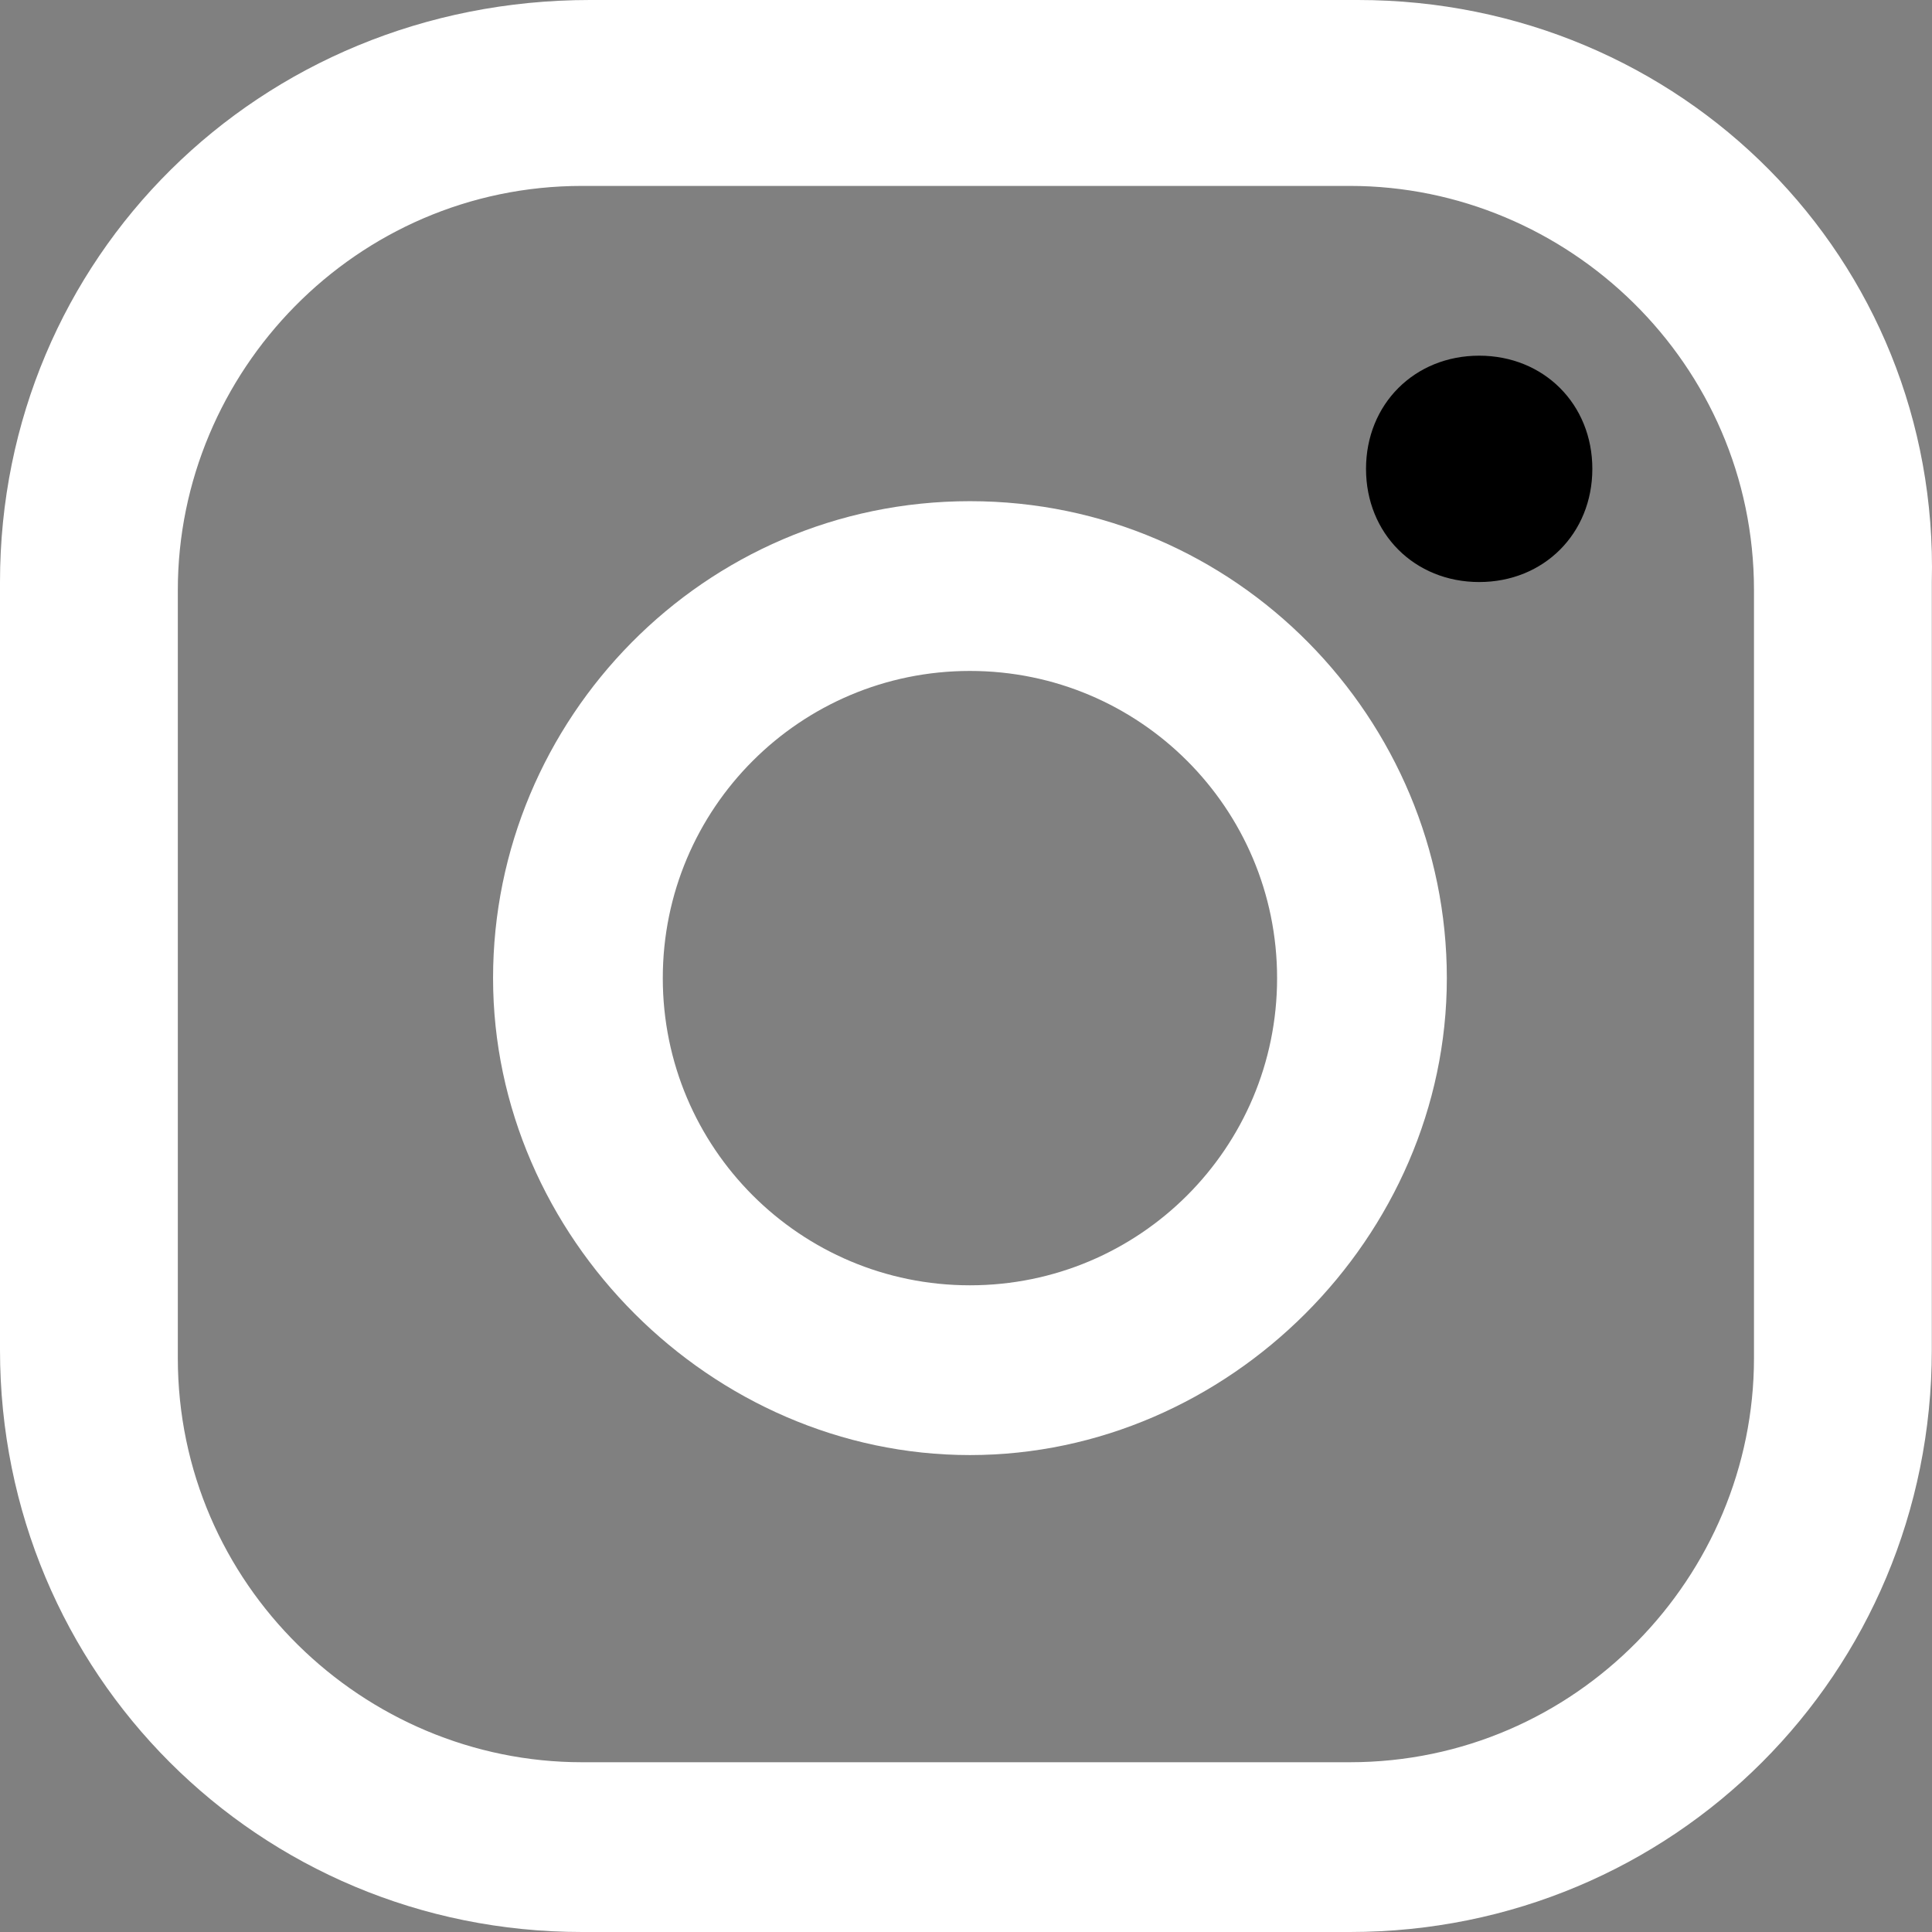 <?xml version="1.0" encoding="UTF-8"?>
<!DOCTYPE svg PUBLIC "-//W3C//DTD SVG 1.1//EN" "http://www.w3.org/Graphics/SVG/1.1/DTD/svg11.dtd">
<svg version="1.1" xmlns="http://www.w3.org/2000/svg" xmlns:xlink="http://www.w3.org/1999/xlink" x="0" y="0" width="100" height="100" viewBox="0, 0, 100, 100">

  <rect x="0" y="0" width="100" height="100" fill="#808080" stroke="none"/>

  <g id="Layer_1">
    <g>
      <path d="M76.562,18.41 C73.215,18.41 70.705,20.921 70.705,24.268 C70.705,27.615 73.215,30.126 76.562,30.126 C79.909,30.126 82.419,27.615 82.419,24.268 C82.419,20.921 79.909,18.41 76.562,18.41 z" fill="#000000"/>
      <path d="M50.204,25.941 C36.398,25.941 25.521,37.238 25.521,50.628 C25.521,64.017 36.817,75.314 50.204,75.314 C63.592,75.314 74.888,64.017 74.888,50.628 C74.888,37.238 64.011,25.941 50.204,25.941 z M50.204,66.527 C41.419,66.527 34.306,59.414 34.306,50.628 C34.306,41.841 41.419,34.728 50.204,34.728 C58.99,34.728 66.102,41.841 66.102,50.628 C66.102,59.414 58.99,66.527 50.204,66.527 z" fill="white"/>
      <path d="M70.286,-0 L30.541,-0 C13.388,-0 0,13.389 0,30.126 L0,69.874 C0,86.611 13.388,100 30.123,100 L69.868,100 C86.603,100 99.99,86.611 99.99,69.874 L99.99,30.126 C100.409,13.389 87.021,-0 70.286,-0 z M90.786,70.293 C90.786,81.59 81.582,91.213 69.868,91.213 L30.123,91.213 C18.827,91.213 9.204,82.008 9.204,70.293 L9.204,30.544 C9.204,19.247 18.408,9.623 30.123,9.623 L69.868,9.623 C81.164,9.623 90.786,18.828 90.786,30.544 L90.786,70.293 z" fill="white"/>
    </g>
  </g>
</svg>
